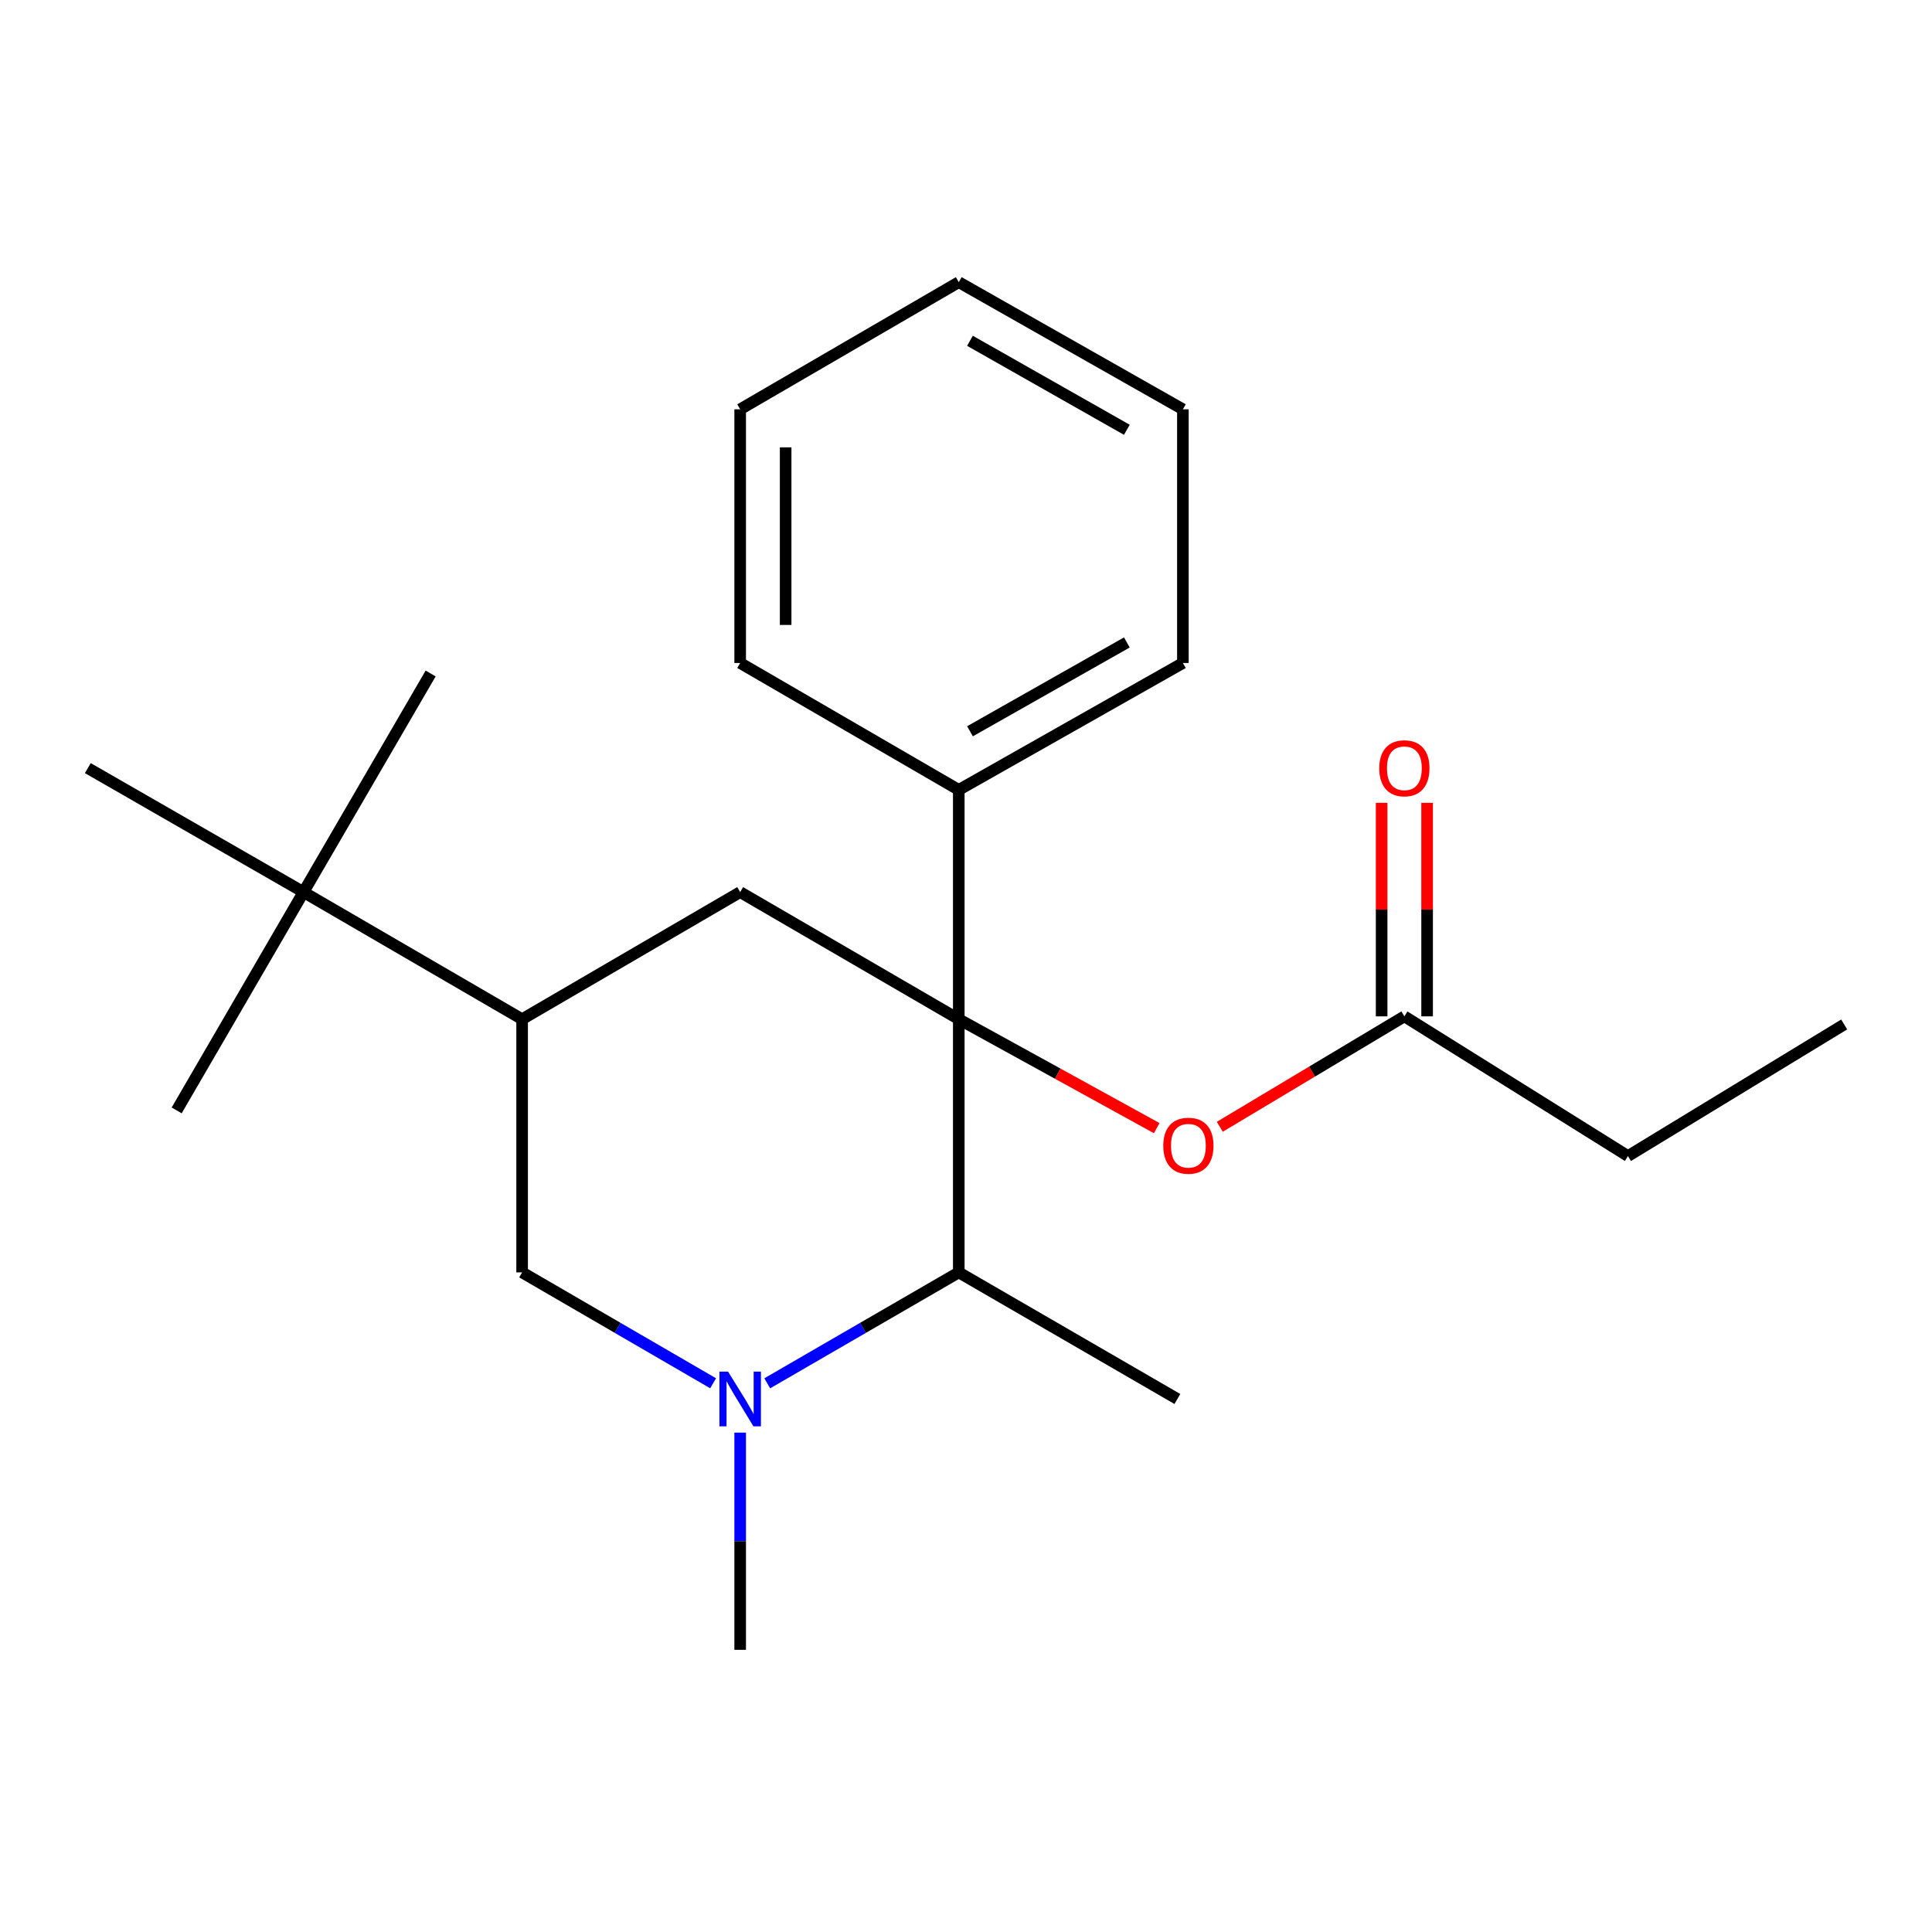 <?xml version='1.0' encoding='iso-8859-1'?>
<svg version='1.1' baseProfile='full'
              xmlns='http://www.w3.org/2000/svg'
                      xmlns:rdkit='http://www.rdkit.org/xml'
                      xmlns:xlink='http://www.w3.org/1999/xlink'
                  xml:space='preserve'
width='1000px' height='1000px' viewBox='0 0 1000 1000'>
<!-- END OF HEADER -->
<rect style='opacity:1.0;fill:#FFFFFF;stroke:none' width='1000' height='1000' x='0' y='0'> </rect>
<path class='bond-1' d='M 496.26,527.539 L 496.26,658.589' style='fill:none;fill-rule:evenodd;stroke:#000000;stroke-width:6px;stroke-linecap:butt;stroke-linejoin:miter;stroke-opacity:1' />
<path class='bond-2' d='M 496.26,527.539 L 383.111,461.752' style='fill:none;fill-rule:evenodd;stroke:#000000;stroke-width:6px;stroke-linecap:butt;stroke-linejoin:miter;stroke-opacity:1' />
<path class='bond-4' d='M 496.26,527.539 L 547.49,555.732' style='fill:none;fill-rule:evenodd;stroke:#000000;stroke-width:6px;stroke-linecap:butt;stroke-linejoin:miter;stroke-opacity:1' />
<path class='bond-4' d='M 547.49,555.732 L 598.719,583.926' style='fill:none;fill-rule:evenodd;stroke:#FF0000;stroke-width:6px;stroke-linecap:butt;stroke-linejoin:miter;stroke-opacity:1' />
<path class='bond-7' d='M 496.26,527.539 L 496.26,408.845' style='fill:none;fill-rule:evenodd;stroke:#000000;stroke-width:6px;stroke-linecap:butt;stroke-linejoin:miter;stroke-opacity:1' />
<path class='bond-0' d='M 397.12,716.002 L 446.69,687.296' style='fill:none;fill-rule:evenodd;stroke:#0000FF;stroke-width:6px;stroke-linecap:butt;stroke-linejoin:miter;stroke-opacity:1' />
<path class='bond-0' d='M 446.69,687.296 L 496.26,658.589' style='fill:none;fill-rule:evenodd;stroke:#000000;stroke-width:6px;stroke-linecap:butt;stroke-linejoin:miter;stroke-opacity:1' />
<path class='bond-10' d='M 383.111,741.521 L 383.111,797.735' style='fill:none;fill-rule:evenodd;stroke:#0000FF;stroke-width:6px;stroke-linecap:butt;stroke-linejoin:miter;stroke-opacity:1' />
<path class='bond-10' d='M 383.111,797.735 L 383.111,853.949' style='fill:none;fill-rule:evenodd;stroke:#000000;stroke-width:6px;stroke-linecap:butt;stroke-linejoin:miter;stroke-opacity:1' />
<path class='bond-22' d='M 369.108,715.985 L 319.679,687.287' style='fill:none;fill-rule:evenodd;stroke:#0000FF;stroke-width:6px;stroke-linecap:butt;stroke-linejoin:miter;stroke-opacity:1' />
<path class='bond-22' d='M 319.679,687.287 L 270.249,658.589' style='fill:none;fill-rule:evenodd;stroke:#000000;stroke-width:6px;stroke-linecap:butt;stroke-linejoin:miter;stroke-opacity:1' />
<path class='bond-11' d='M 496.26,658.589 L 609.409,724.115' style='fill:none;fill-rule:evenodd;stroke:#000000;stroke-width:6px;stroke-linecap:butt;stroke-linejoin:miter;stroke-opacity:1' />
<path class='bond-3' d='M 383.111,461.752 L 270.249,527.539' style='fill:none;fill-rule:evenodd;stroke:#000000;stroke-width:6px;stroke-linecap:butt;stroke-linejoin:miter;stroke-opacity:1' />
<path class='bond-5' d='M 270.249,527.539 L 270.249,658.589' style='fill:none;fill-rule:evenodd;stroke:#000000;stroke-width:6px;stroke-linecap:butt;stroke-linejoin:miter;stroke-opacity:1' />
<path class='bond-8' d='M 270.249,527.539 L 157.1,461.752' style='fill:none;fill-rule:evenodd;stroke:#000000;stroke-width:6px;stroke-linecap:butt;stroke-linejoin:miter;stroke-opacity:1' />
<path class='bond-6' d='M 631.367,583.22 L 679.134,554.64' style='fill:none;fill-rule:evenodd;stroke:#FF0000;stroke-width:6px;stroke-linecap:butt;stroke-linejoin:miter;stroke-opacity:1' />
<path class='bond-6' d='M 679.134,554.64 L 726.9,526.061' style='fill:none;fill-rule:evenodd;stroke:#000000;stroke-width:6px;stroke-linecap:butt;stroke-linejoin:miter;stroke-opacity:1' />
<path class='bond-9' d='M 738.669,526.061 L 738.669,470.803' style='fill:none;fill-rule:evenodd;stroke:#000000;stroke-width:6px;stroke-linecap:butt;stroke-linejoin:miter;stroke-opacity:1' />
<path class='bond-9' d='M 738.669,470.803 L 738.669,415.545' style='fill:none;fill-rule:evenodd;stroke:#FF0000;stroke-width:6px;stroke-linecap:butt;stroke-linejoin:miter;stroke-opacity:1' />
<path class='bond-9' d='M 715.131,526.061 L 715.131,470.803' style='fill:none;fill-rule:evenodd;stroke:#000000;stroke-width:6px;stroke-linecap:butt;stroke-linejoin:miter;stroke-opacity:1' />
<path class='bond-9' d='M 715.131,470.803 L 715.131,415.545' style='fill:none;fill-rule:evenodd;stroke:#FF0000;stroke-width:6px;stroke-linecap:butt;stroke-linejoin:miter;stroke-opacity:1' />
<path class='bond-12' d='M 726.9,526.061 L 842.625,598.373' style='fill:none;fill-rule:evenodd;stroke:#000000;stroke-width:6px;stroke-linecap:butt;stroke-linejoin:miter;stroke-opacity:1' />
<path class='bond-16' d='M 496.26,408.845 L 612.26,343.163' style='fill:none;fill-rule:evenodd;stroke:#000000;stroke-width:6px;stroke-linecap:butt;stroke-linejoin:miter;stroke-opacity:1' />
<path class='bond-16' d='M 502.063,378.511 L 583.263,332.533' style='fill:none;fill-rule:evenodd;stroke:#000000;stroke-width:6px;stroke-linecap:butt;stroke-linejoin:miter;stroke-opacity:1' />
<path class='bond-17' d='M 496.26,408.845 L 383.111,343.163' style='fill:none;fill-rule:evenodd;stroke:#000000;stroke-width:6px;stroke-linecap:butt;stroke-linejoin:miter;stroke-opacity:1' />
<path class='bond-13' d='M 157.1,461.752 L 222.9,348.603' style='fill:none;fill-rule:evenodd;stroke:#000000;stroke-width:6px;stroke-linecap:butt;stroke-linejoin:miter;stroke-opacity:1' />
<path class='bond-14' d='M 157.1,461.752 L 45.455,397.573' style='fill:none;fill-rule:evenodd;stroke:#000000;stroke-width:6px;stroke-linecap:butt;stroke-linejoin:miter;stroke-opacity:1' />
<path class='bond-15' d='M 157.1,461.752 L 91.444,574.744' style='fill:none;fill-rule:evenodd;stroke:#000000;stroke-width:6px;stroke-linecap:butt;stroke-linejoin:miter;stroke-opacity:1' />
<path class='bond-18' d='M 842.625,598.373 L 954.545,530.259' style='fill:none;fill-rule:evenodd;stroke:#000000;stroke-width:6px;stroke-linecap:butt;stroke-linejoin:miter;stroke-opacity:1' />
<path class='bond-20' d='M 612.26,343.163 L 612.26,211.851' style='fill:none;fill-rule:evenodd;stroke:#000000;stroke-width:6px;stroke-linecap:butt;stroke-linejoin:miter;stroke-opacity:1' />
<path class='bond-19' d='M 383.111,343.163 L 383.111,211.851' style='fill:none;fill-rule:evenodd;stroke:#000000;stroke-width:6px;stroke-linecap:butt;stroke-linejoin:miter;stroke-opacity:1' />
<path class='bond-19' d='M 406.648,323.466 L 406.648,231.547' style='fill:none;fill-rule:evenodd;stroke:#000000;stroke-width:6px;stroke-linecap:butt;stroke-linejoin:miter;stroke-opacity:1' />
<path class='bond-21' d='M 383.111,211.851 L 496.26,146.051' style='fill:none;fill-rule:evenodd;stroke:#000000;stroke-width:6px;stroke-linecap:butt;stroke-linejoin:miter;stroke-opacity:1' />
<path class='bond-23' d='M 612.26,211.851 L 496.26,146.051' style='fill:none;fill-rule:evenodd;stroke:#000000;stroke-width:6px;stroke-linecap:butt;stroke-linejoin:miter;stroke-opacity:1' />
<path class='bond-23' d='M 583.247,222.454 L 502.047,176.394' style='fill:none;fill-rule:evenodd;stroke:#000000;stroke-width:6px;stroke-linecap:butt;stroke-linejoin:miter;stroke-opacity:1' />
<path  class='atom-1' d='M 376.851 709.955
L 386.131 724.955
Q 387.051 726.435, 388.531 729.115
Q 390.011 731.795, 390.091 731.955
L 390.091 709.955
L 393.851 709.955
L 393.851 738.275
L 389.971 738.275
L 380.011 721.875
Q 378.851 719.955, 377.611 717.755
Q 376.411 715.555, 376.051 714.875
L 376.051 738.275
L 372.371 738.275
L 372.371 709.955
L 376.851 709.955
' fill='#0000FF'/>
<path  class='atom-5' d='M 602.111 593.026
Q 602.111 586.226, 605.471 582.426
Q 608.831 578.626, 615.111 578.626
Q 621.391 578.626, 624.751 582.426
Q 628.111 586.226, 628.111 593.026
Q 628.111 599.906, 624.711 603.826
Q 621.311 607.706, 615.111 607.706
Q 608.871 607.706, 605.471 603.826
Q 602.111 599.946, 602.111 593.026
M 615.111 604.506
Q 619.431 604.506, 621.751 601.626
Q 624.111 598.706, 624.111 593.026
Q 624.111 587.466, 621.751 584.666
Q 619.431 581.826, 615.111 581.826
Q 610.791 581.826, 608.431 584.626
Q 606.111 587.426, 606.111 593.026
Q 606.111 598.746, 608.431 601.626
Q 610.791 604.506, 615.111 604.506
' fill='#FF0000'/>
<path  class='atom-10' d='M 713.9 397.653
Q 713.9 390.853, 717.26 387.053
Q 720.62 383.253, 726.9 383.253
Q 733.18 383.253, 736.54 387.053
Q 739.9 390.853, 739.9 397.653
Q 739.9 404.533, 736.5 408.453
Q 733.1 412.333, 726.9 412.333
Q 720.66 412.333, 717.26 408.453
Q 713.9 404.573, 713.9 397.653
M 726.9 409.133
Q 731.22 409.133, 733.54 406.253
Q 735.9 403.333, 735.9 397.653
Q 735.9 392.093, 733.54 389.293
Q 731.22 386.453, 726.9 386.453
Q 722.58 386.453, 720.22 389.253
Q 717.9 392.053, 717.9 397.653
Q 717.9 403.373, 720.22 406.253
Q 722.58 409.133, 726.9 409.133
' fill='#FF0000'/>
</svg>
